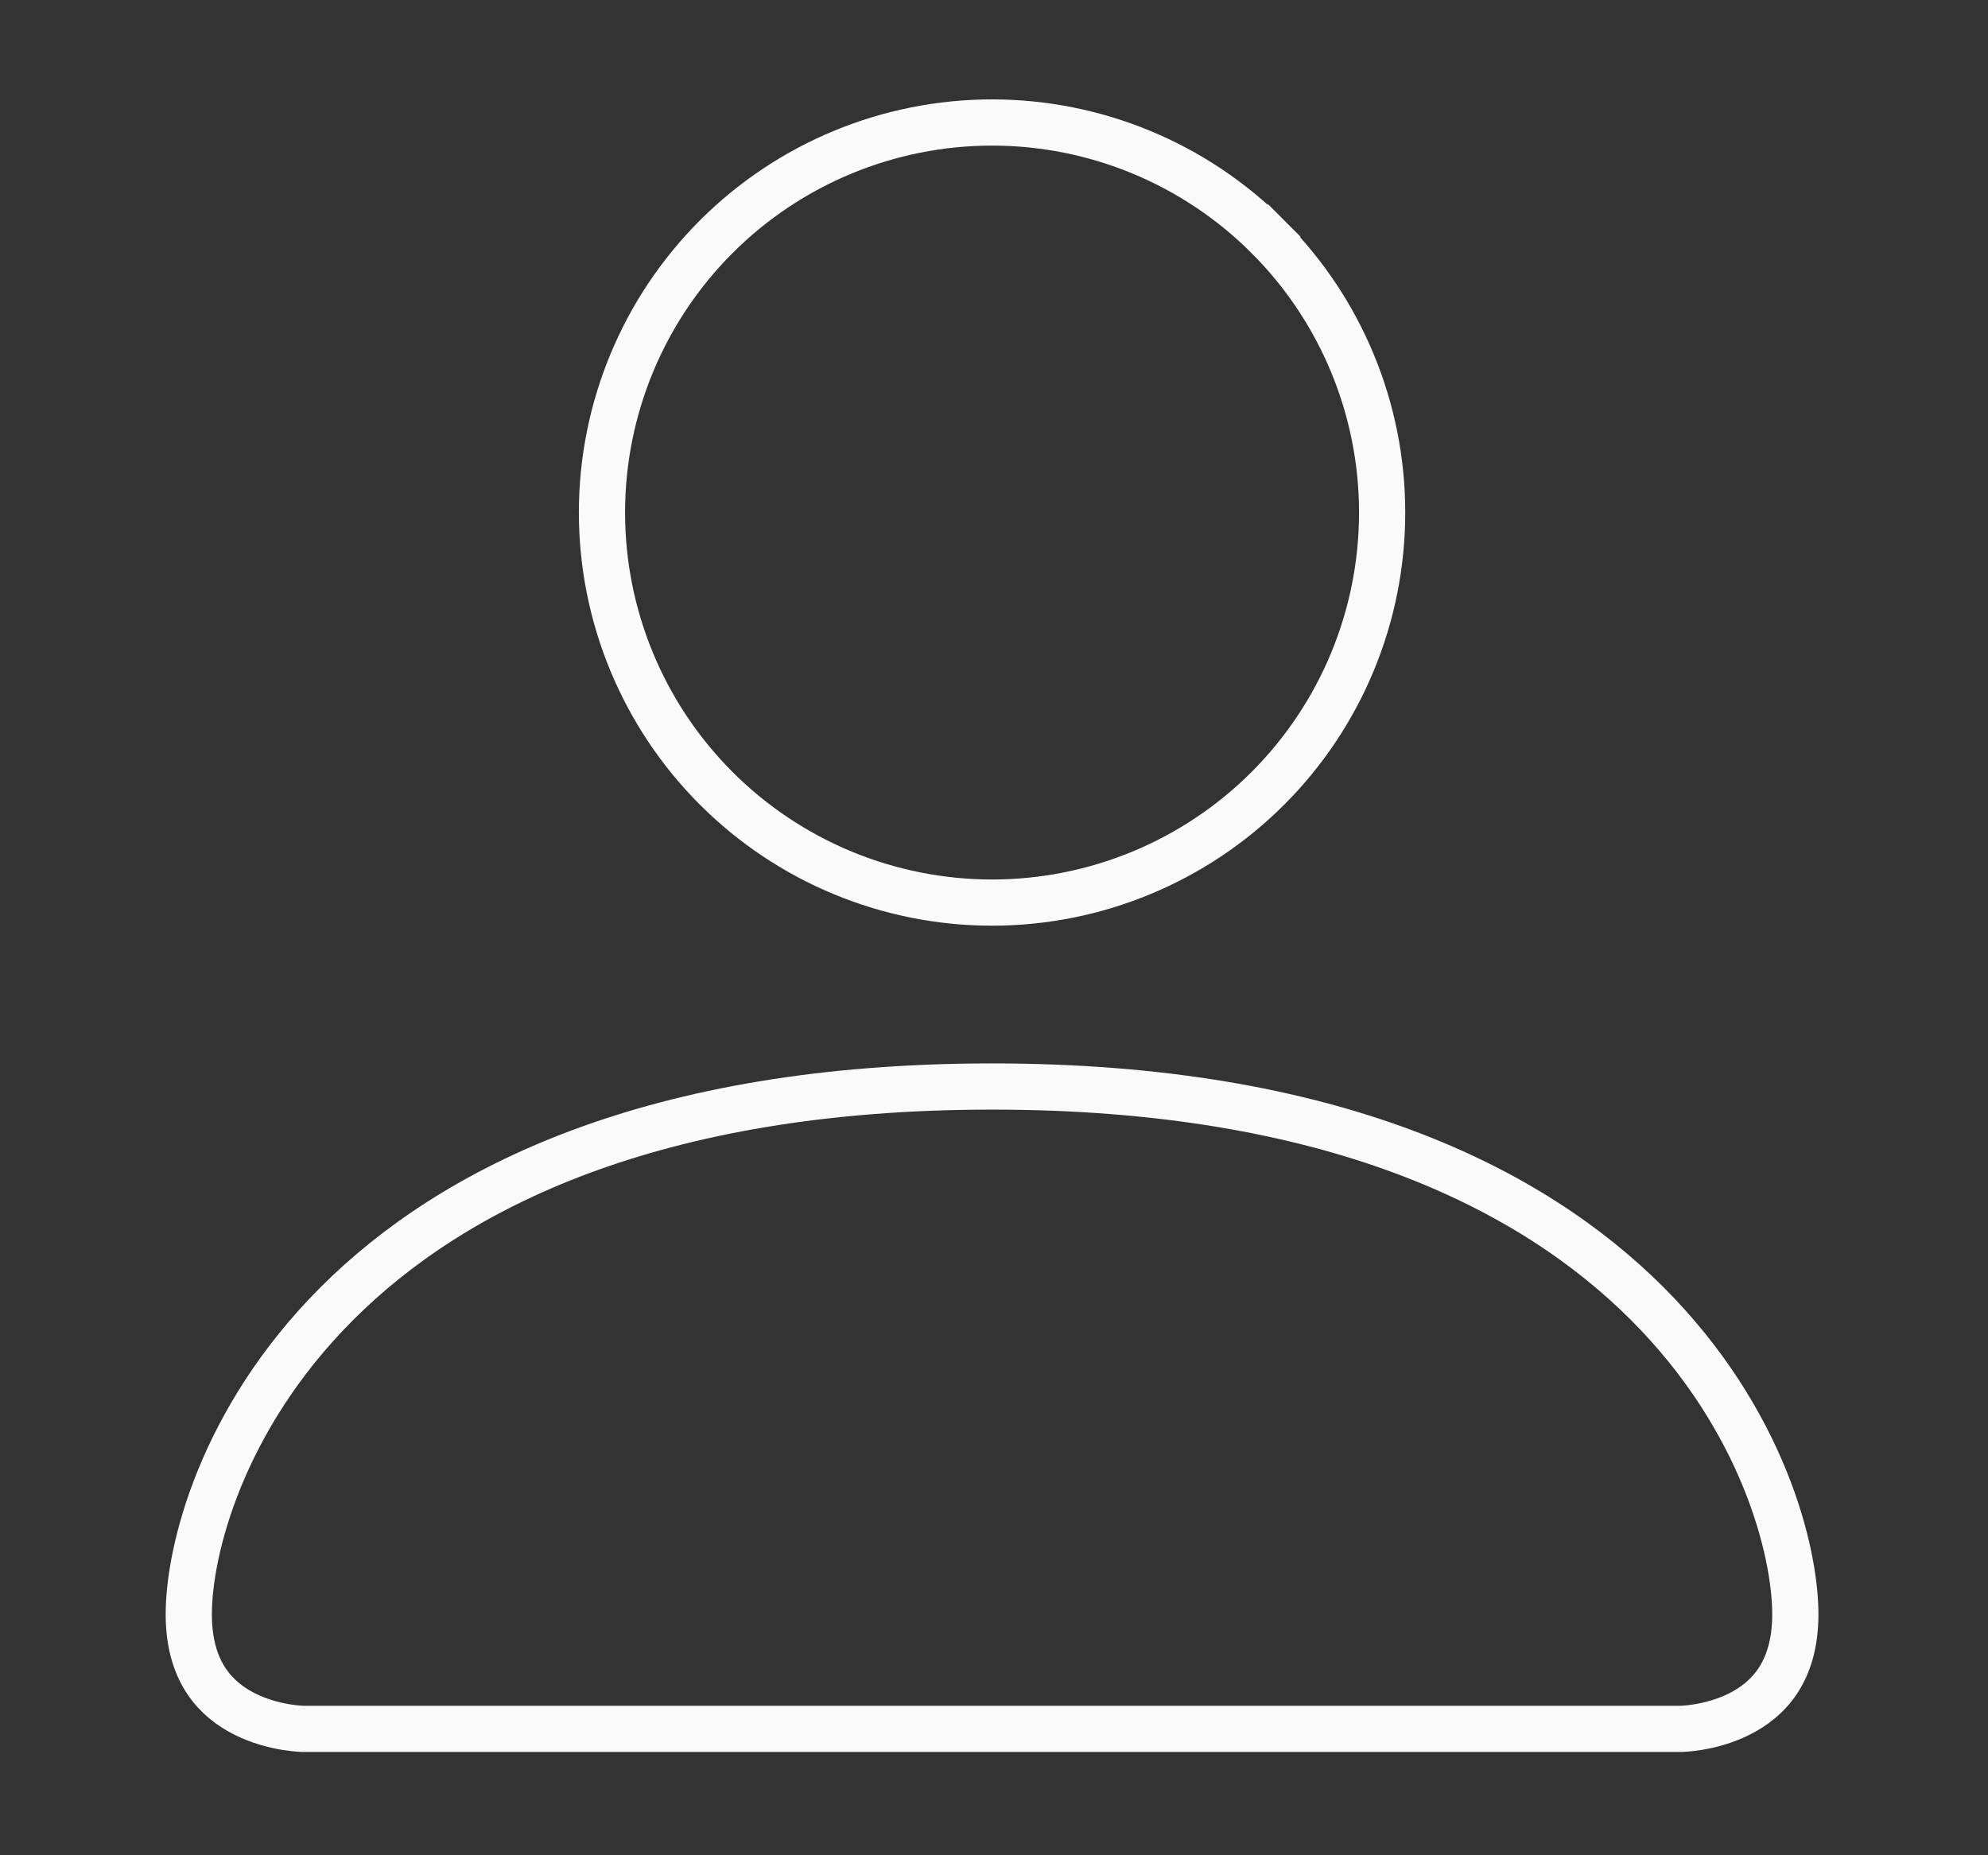 <svg width="120" height="112" viewBox="0 0 120 112" fill="none" xmlns="http://www.w3.org/2000/svg">
<rect x="0" y="0" width="120" height="112" fill="#333333" stroke="none"/>
<path d="M101.451 104.37H101.45H101.449L101.447 104.37H101.446H18.319H18.318L18.316 104.37H18.315H18.314L18.312 104.37C18.304 104.37 18.289 104.369 18.267 104.369C18.222 104.367 18.151 104.364 18.056 104.357C17.866 104.344 17.585 104.316 17.244 104.259C16.556 104.144 15.66 103.918 14.781 103.478C13.907 103.041 13.075 102.408 12.46 101.484C11.849 100.568 11.395 99.285 11.395 97.451C11.395 93.652 13.335 85.697 20.339 78.692C27.303 71.728 39.392 65.591 59.882 65.591C80.373 65.591 92.462 71.728 99.425 78.692C106.43 85.697 108.37 93.652 108.37 97.451C108.37 99.285 107.915 100.568 107.305 101.484C106.689 102.408 105.858 103.041 104.984 103.478C104.105 103.918 103.209 104.144 102.521 104.259C102.18 104.316 101.899 104.344 101.709 104.357C101.614 104.364 101.542 104.367 101.498 104.369C101.476 104.369 101.46 104.37 101.452 104.37L101.451 104.37ZM76.532 47.591C72.117 52.007 66.127 54.488 59.882 54.488C53.638 54.488 47.648 52.007 43.233 47.591C38.817 43.175 36.336 37.186 36.336 30.941C36.336 24.696 38.817 18.707 43.233 14.291C47.648 9.876 53.638 7.395 59.882 7.395C66.127 7.395 72.117 9.876 76.532 14.291L77.519 13.305L76.532 14.291C80.948 18.707 83.429 24.696 83.429 30.941C83.429 37.186 80.948 43.175 76.532 47.591Z" stroke="#FAFAFA" stroke-width="2.789"/>
</svg>
